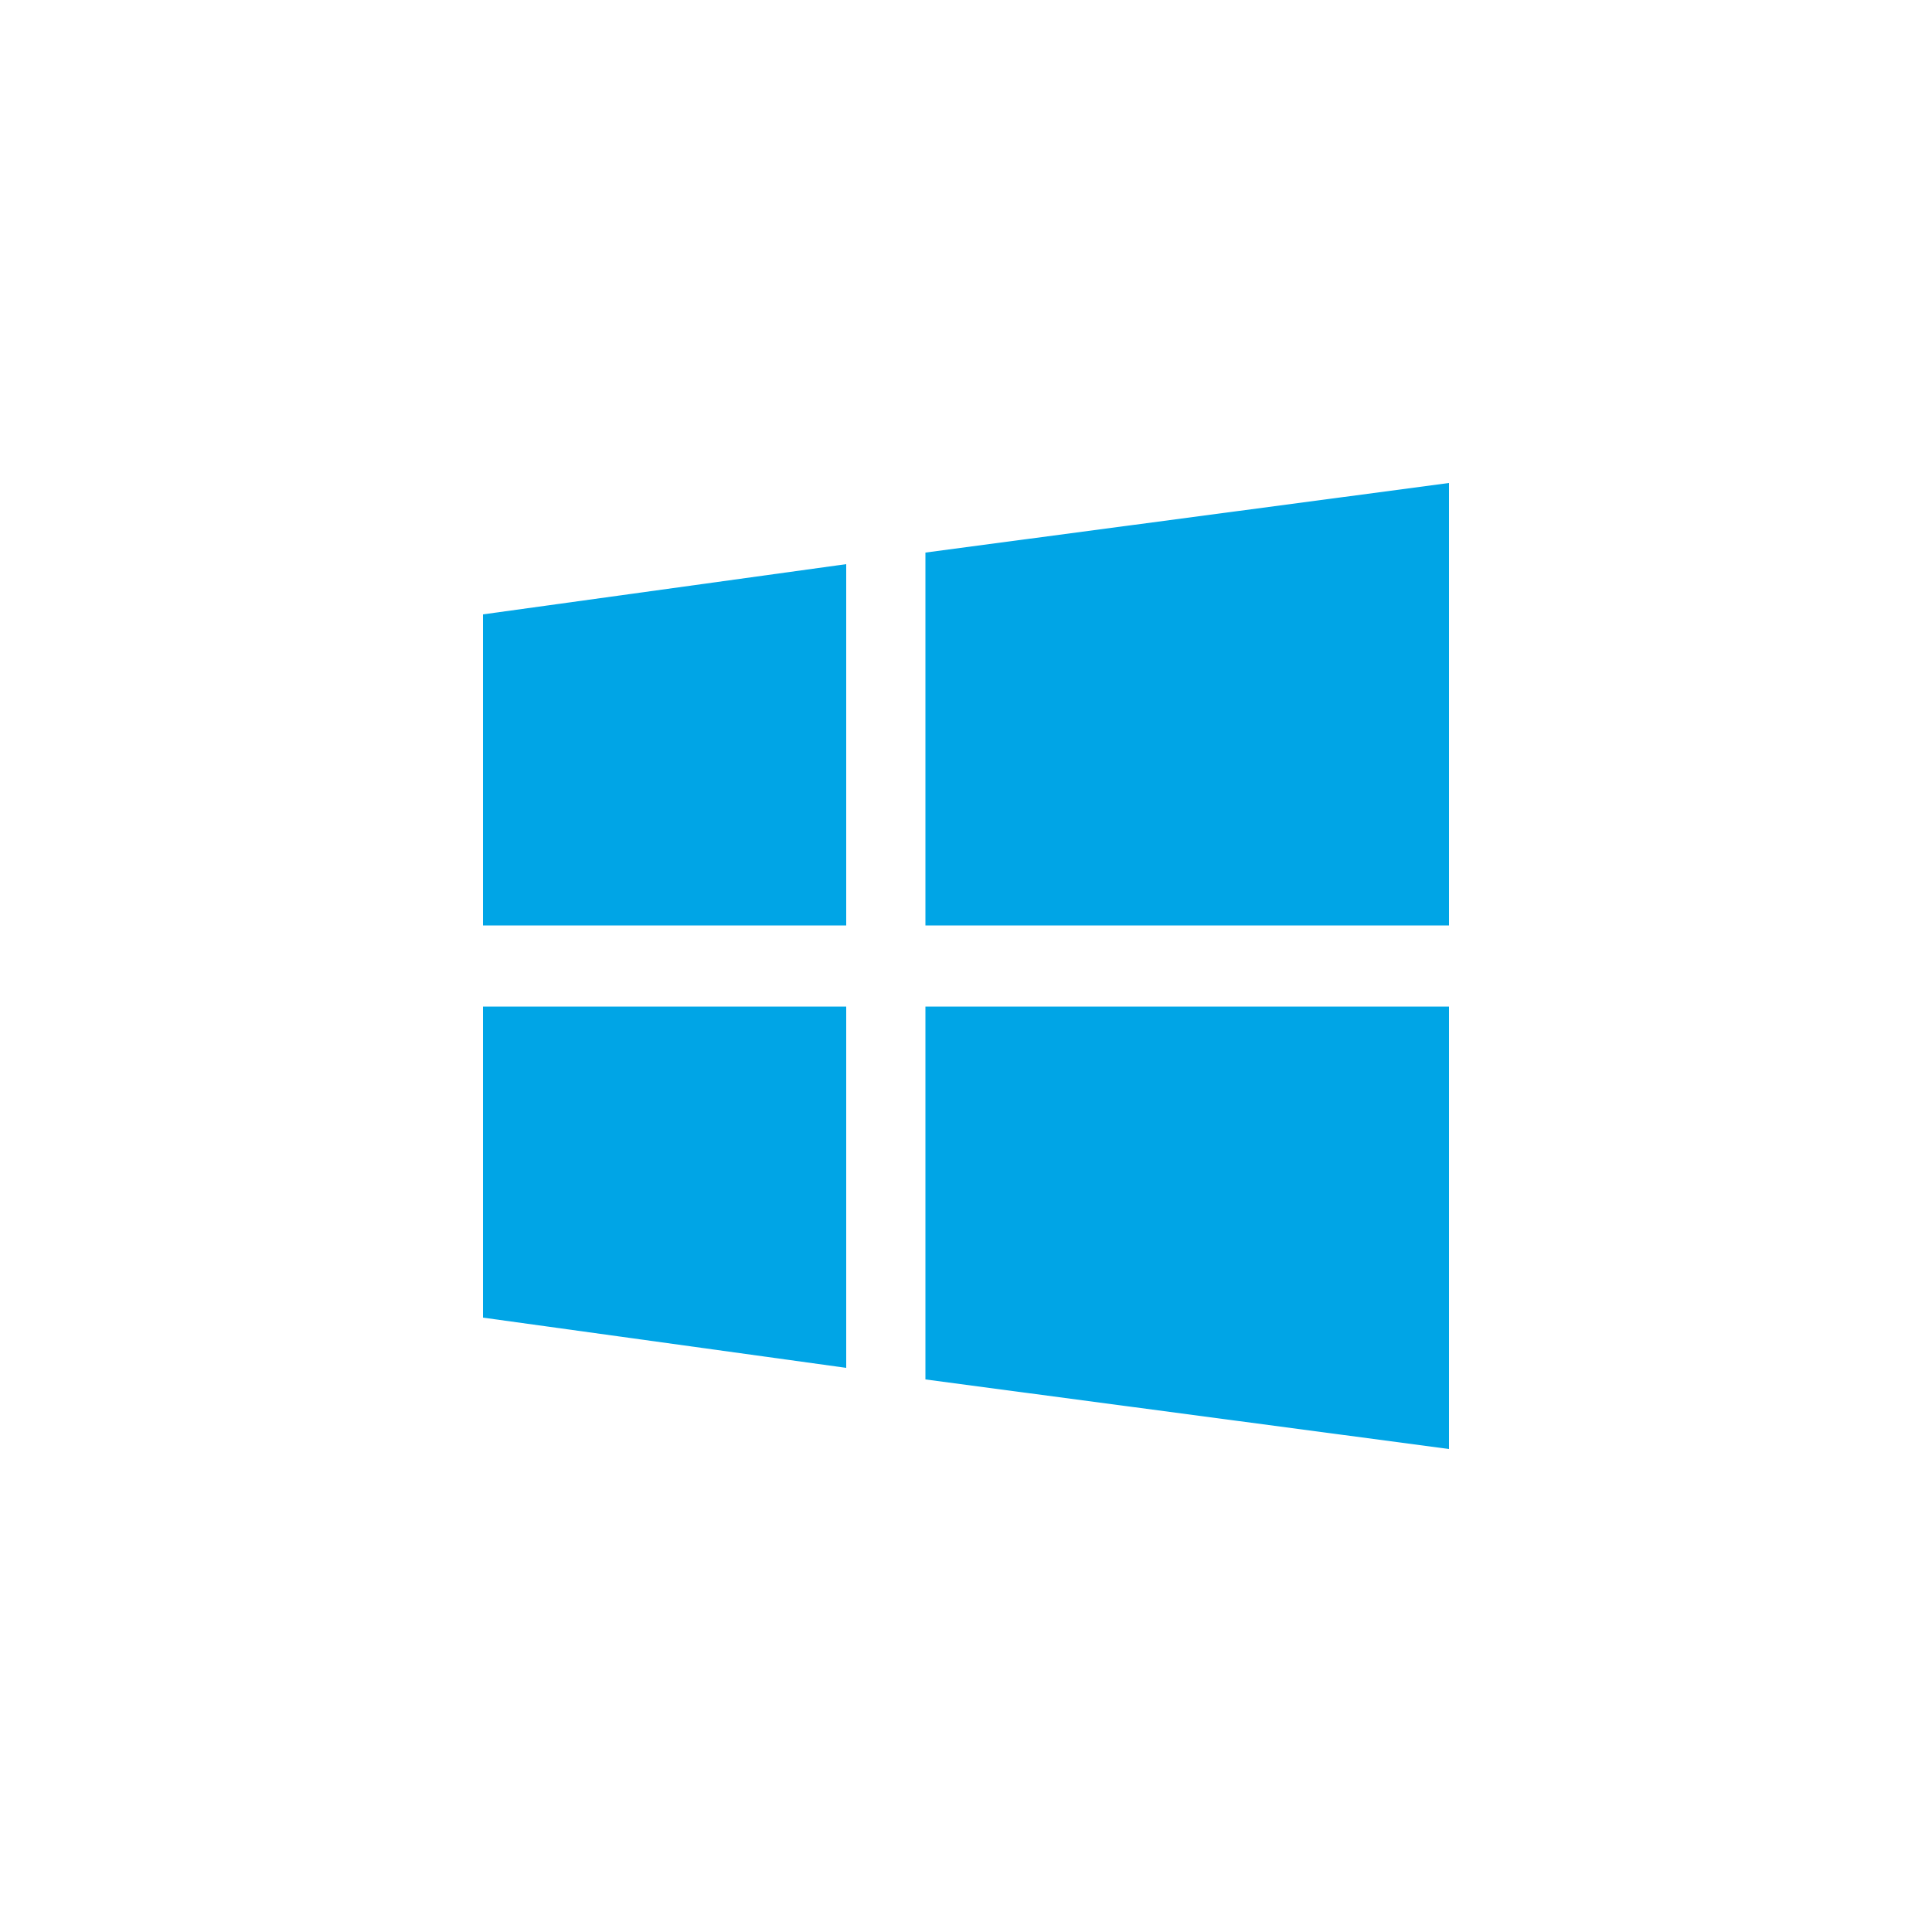 <?xml version="1.0" encoding="UTF-8"?>
<!-- Generator: Adobe Illustrator 26.0.1, SVG Export Plug-In . SVG Version: 6.00 Build 0)  -->
<svg xmlns="http://www.w3.org/2000/svg" xmlns:xlink="http://www.w3.org/1999/xlink" version="1.1" id="Layer_1" x="0px" y="0px" viewBox="0 0 100 100" style="enable-background:new 0 0 100 100;" xml:space="preserve">
<style type="text/css">
	.st0{fill:#FFFFFF;}
	.st1{fill:#00A5E6;}
</style>
<path class="st0" d="M84.8,92.2H15.2c-4.1,0-7.4-3.3-7.4-7.4V15.2c0-4.1,3.3-7.4,7.4-7.4h69.6c4.1,0,7.4,3.3,7.4,7.4v69.6  C92.2,88.9,88.9,92.2,84.8,92.2z"></path>
<path id="Path_99" class="st1" d="M43.8,52.1H25v16.1l18.8,2.6V52.1z M43.8,29.2L25,31.8v16.1h18.8V29.2z M47.9,28.6v19.3H75V25  L47.9,28.6z M47.9,52.1v19.3L75,75V52.1H47.9z"></path>
<image style="overflow:visible;" width="1820" height="1213" transform="matrix(1 0 0 1 -1903 61.447)">
</image>
</svg>
